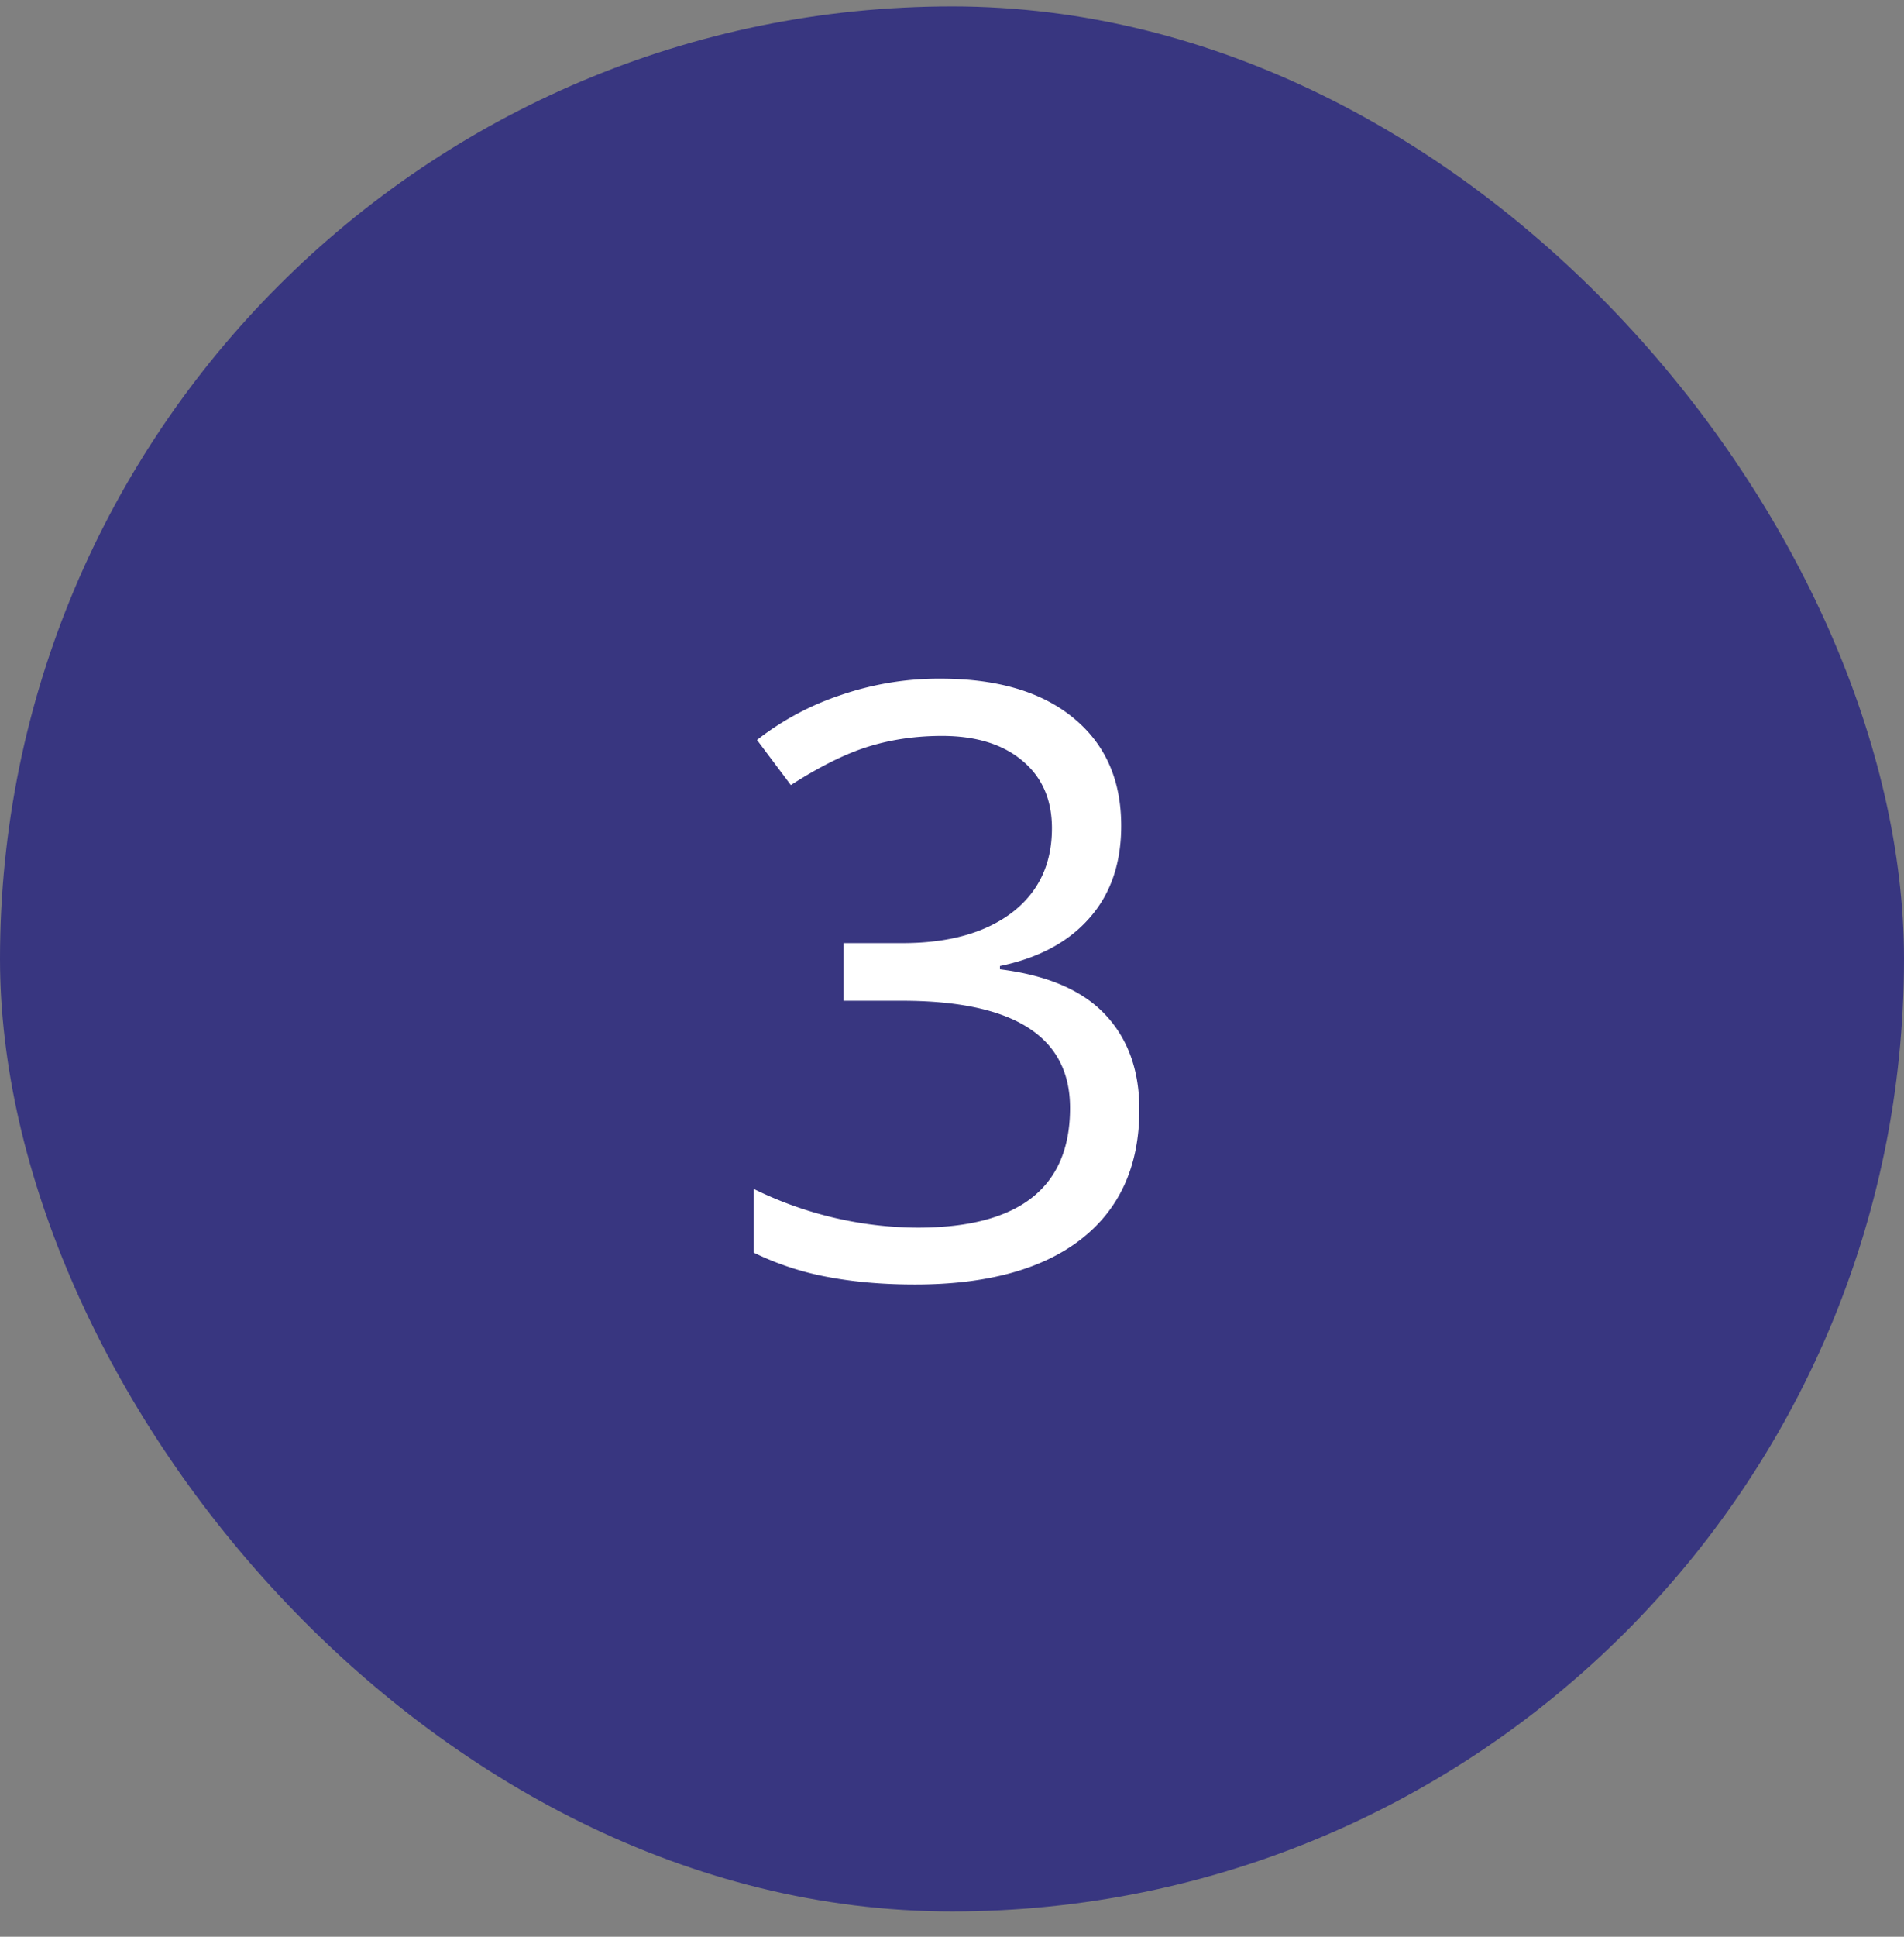 <svg width="60" height="61" fill="none" xmlns="http://www.w3.org/2000/svg"><rect width="100%" height="100%" fill="#808080" stroke="none"/><rect y=".203" width="60" height="60" rx="30" fill="#383680"/><path d="M35.332 26.01c0 1.185-.334 2.154-1.003 2.907-.66.753-1.6 1.257-2.818 1.51v.102c1.49.186 2.594.66 3.313 1.422.72.762 1.08 1.76 1.08 2.996 0 1.77-.614 3.132-1.842 4.088-1.227.948-2.97 1.422-5.23 1.422-.982 0-1.883-.076-2.704-.229a9.066 9.066 0 01-2.374-.774v-2.006a11.832 11.832 0 005.154 1.219c3.208 0 4.812-1.257 4.812-3.77 0-2.252-1.77-3.377-5.307-3.377h-1.828v-1.816h1.854c1.447 0 2.594-.317 3.44-.952.846-.643 1.27-1.532 1.27-2.666 0-.906-.314-1.617-.94-2.133-.618-.516-1.46-.774-2.526-.774-.813 0-1.579.11-2.298.33-.72.22-1.54.626-2.463 1.218l-1.067-1.421a8.797 8.797 0 012.628-1.41 9.524 9.524 0 013.149-.52c1.803 0 3.203.415 4.202 1.244.999.821 1.498 1.951 1.498 3.39z" fill="#fff"/></svg>